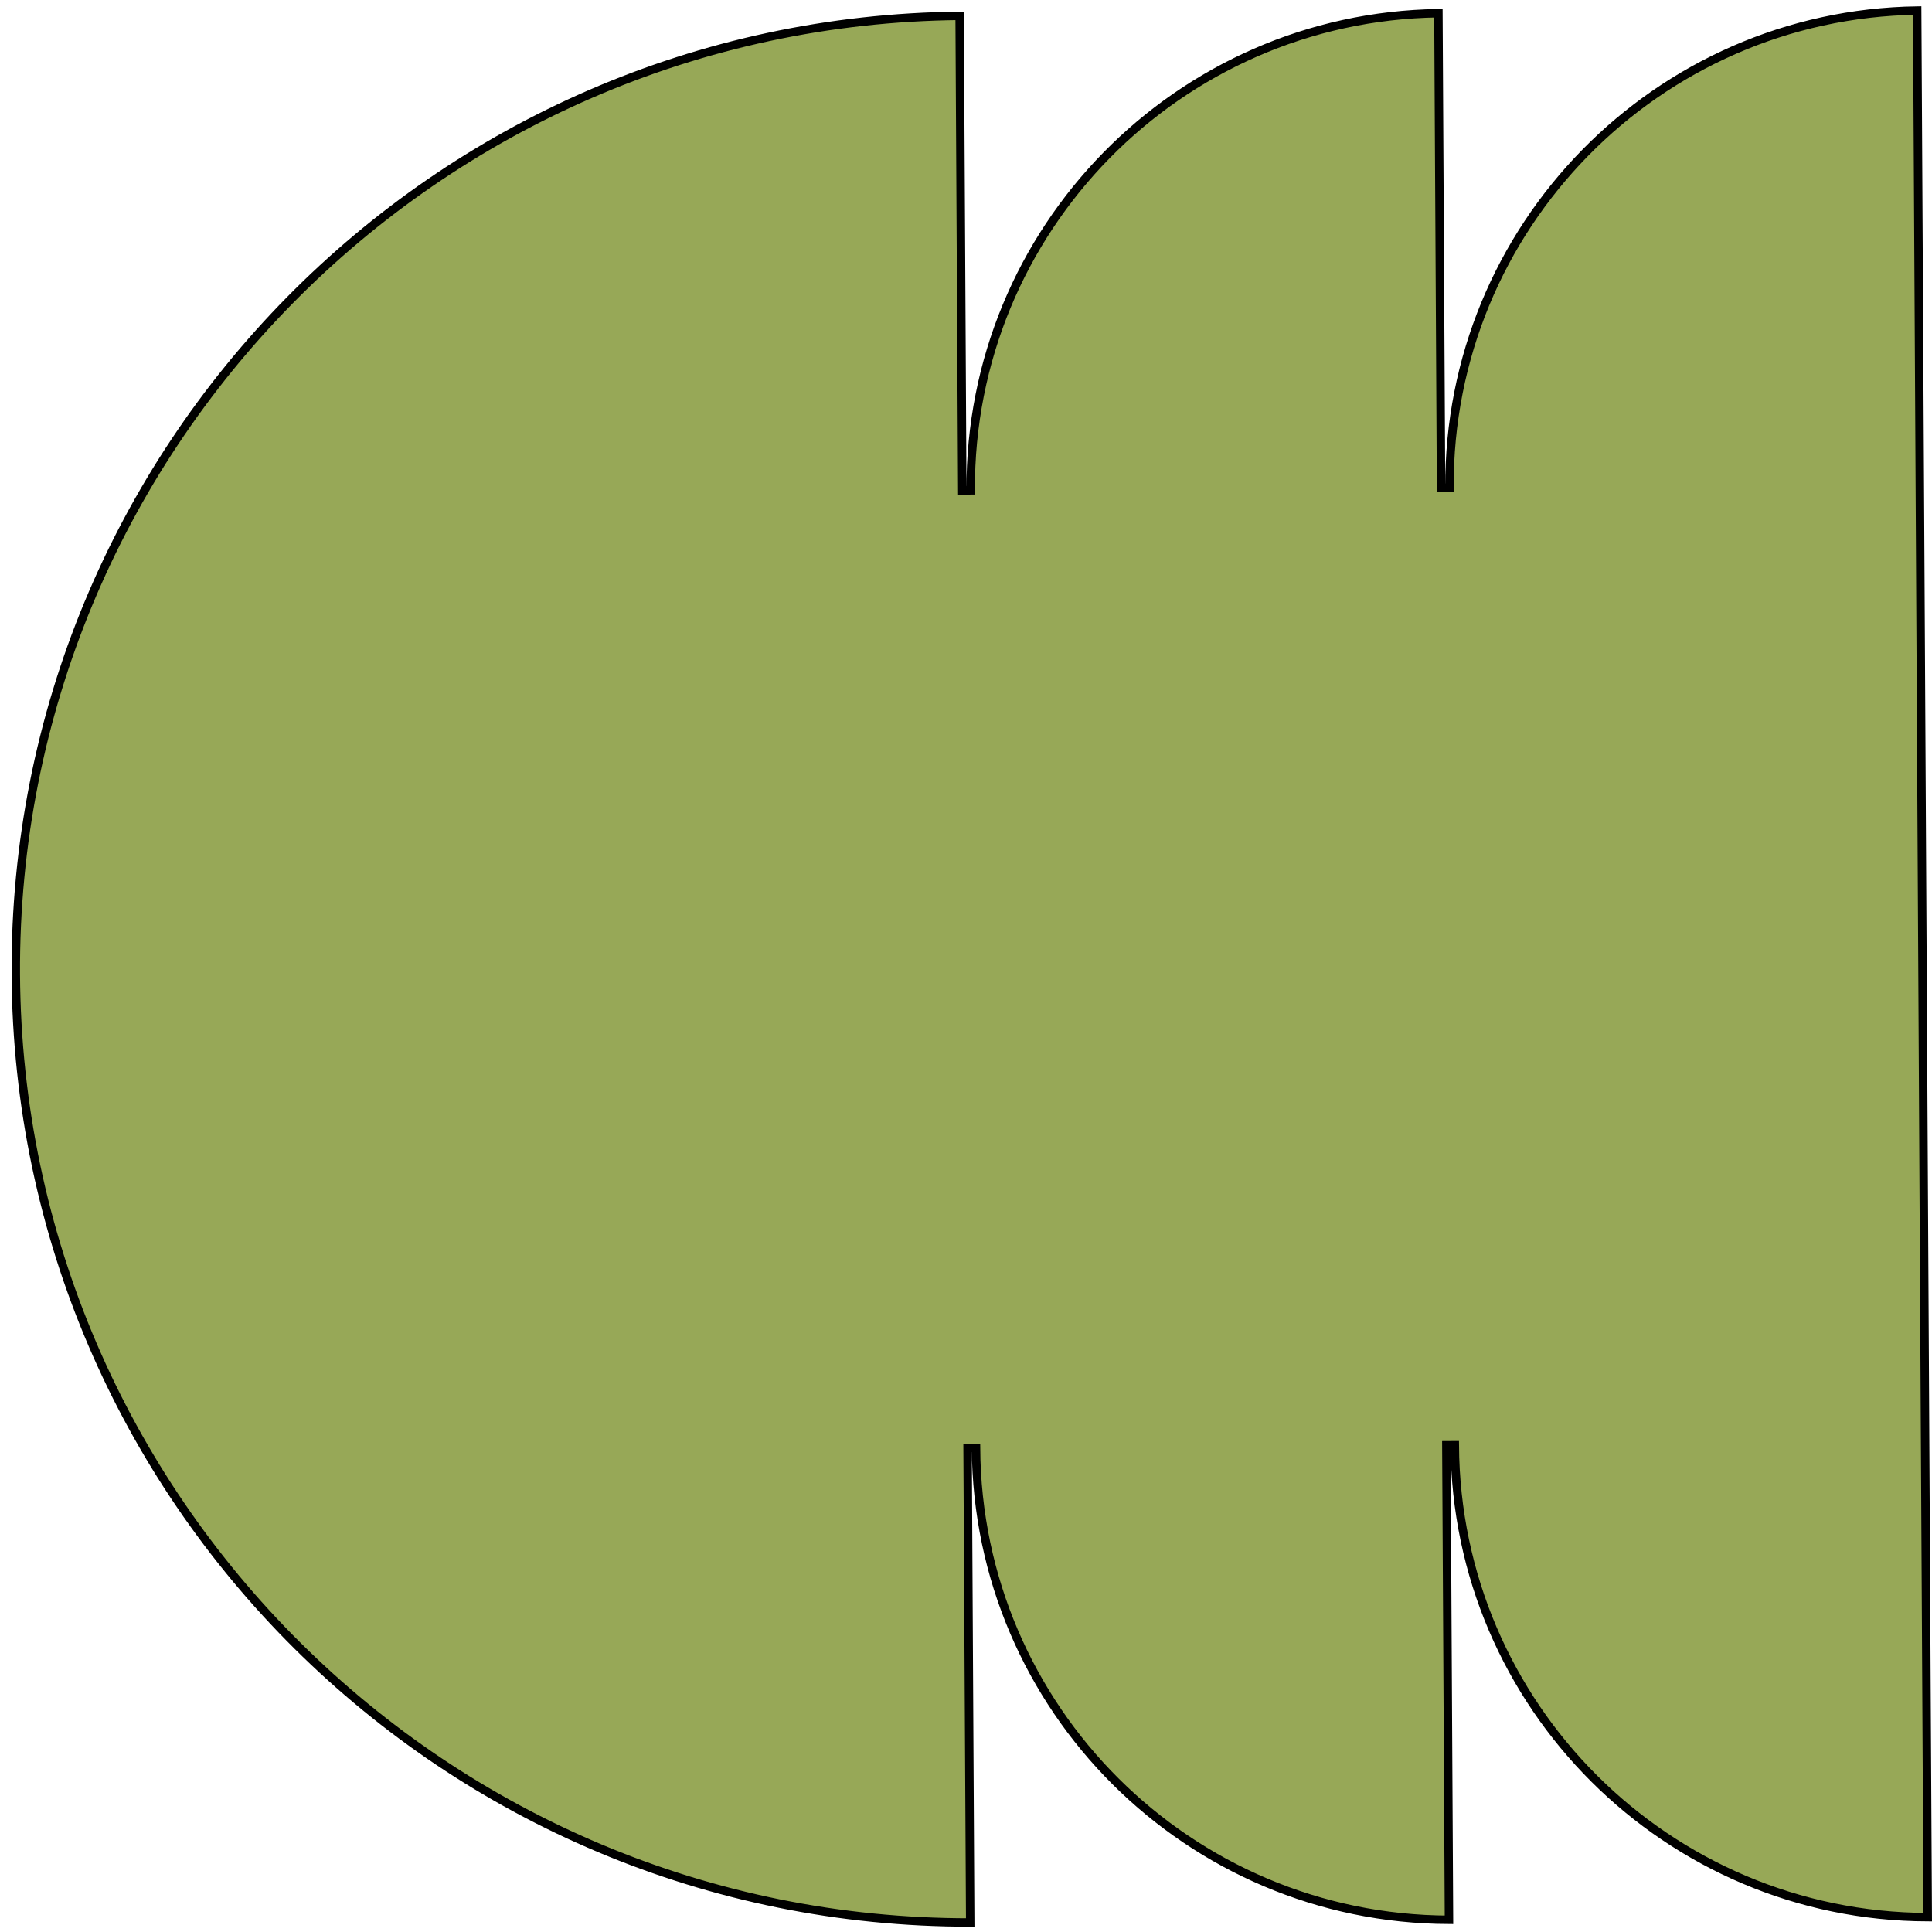 <svg width="229" height="229" viewBox="0 0 229 229" fill="none" xmlns="http://www.w3.org/2000/svg">
<path d="M227.244 1.25L228.497 227.242C197.66 227.145 172.608 202.203 172.436 171.304L171.936 171.307L171.436 171.31L171.748 227.557C140.911 227.459 115.858 202.518 115.687 171.619L115.187 171.622L114.687 171.625L114.999 227.873C52.82 227.948 2.219 177.739 1.874 115.499C1.529 53.258 51.571 2.492 113.746 1.878L114.058 58.126L114.558 58.123L115.058 58.121C114.887 27.222 139.662 2.004 170.495 1.565L170.807 57.812L171.307 57.809L171.807 57.806C171.636 26.907 196.411 1.69 227.244 1.25Z" fill="#97A857" stroke="black"/>
</svg>
